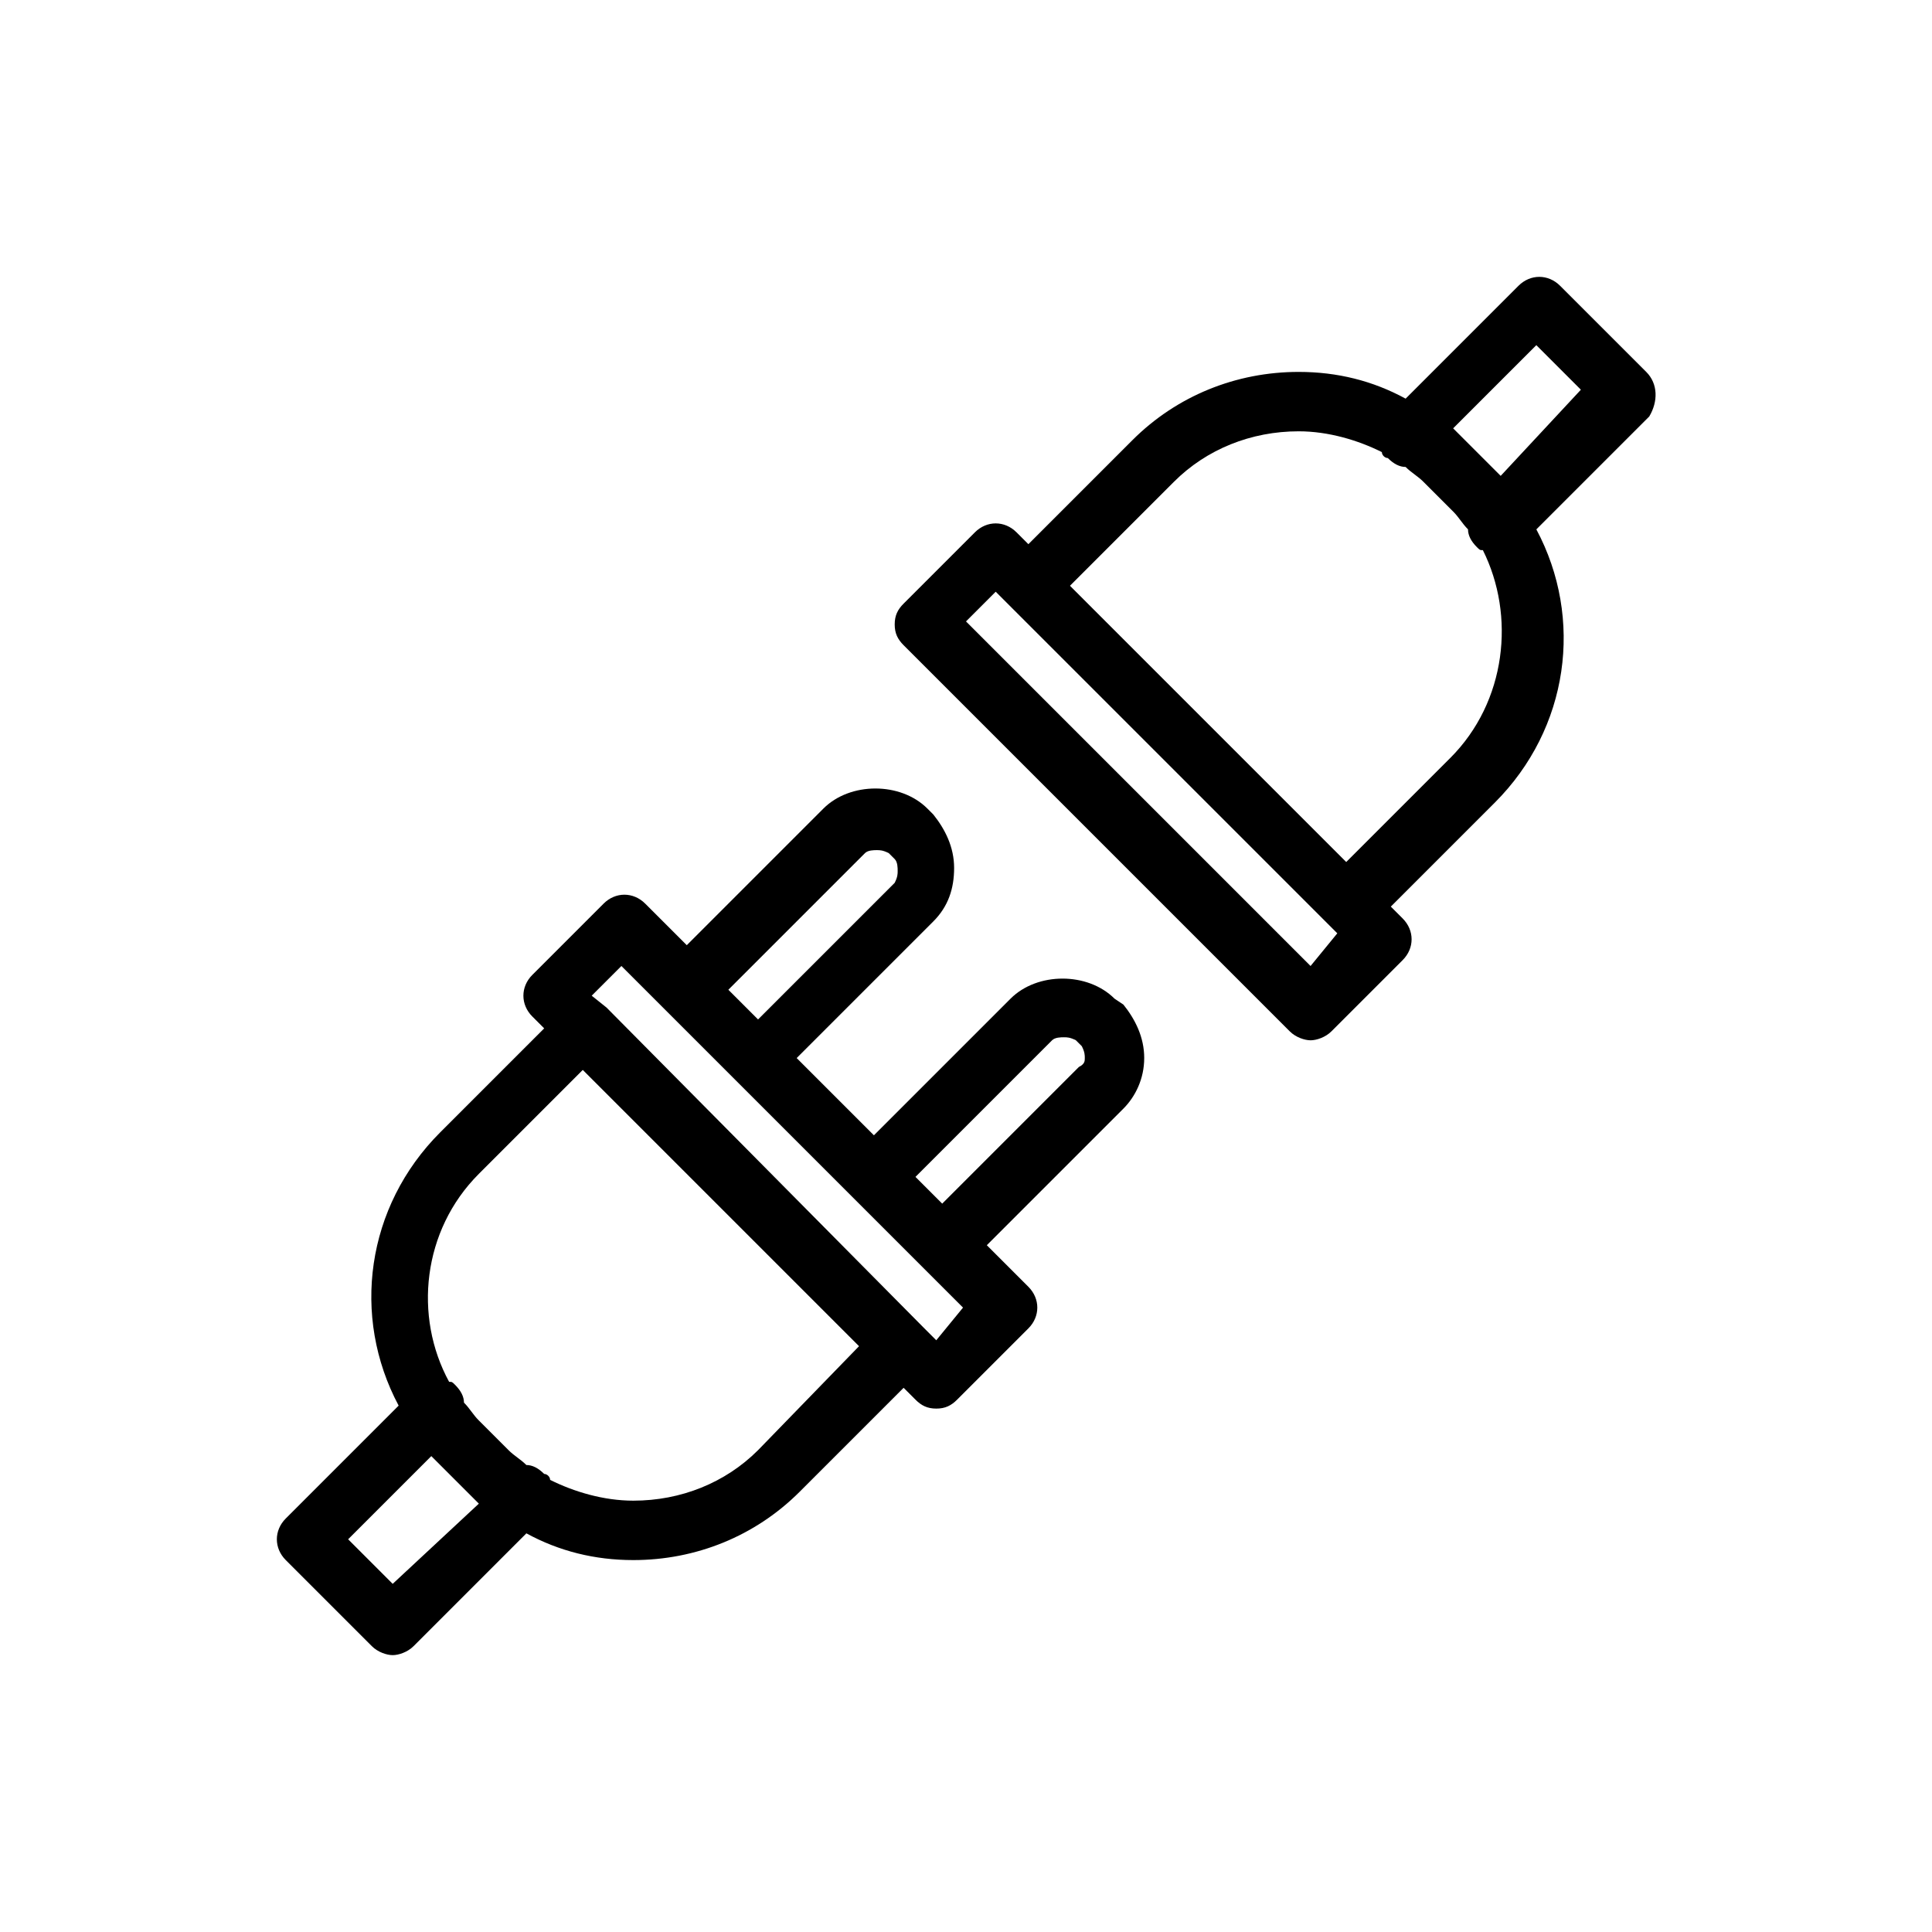 <?xml version="1.0" encoding="UTF-8"?>
<!-- Uploaded to: ICON Repo, www.svgrepo.com, Generator: ICON Repo Mixer Tools -->
<svg fill="#000000" width="800px" height="800px" version="1.1" viewBox="144 144 512 512" xmlns="http://www.w3.org/2000/svg">
 <g>
  <path d="m447.23 424.4c0-5.512-2.363-10.234-5.512-14.168l-2.359-1.578c-7.086-7.086-20.469-7.086-27.551 0l-36.211 36.211-20.469-20.469 36.211-36.211c3.938-3.938 5.512-8.66 5.512-14.168 0-5.512-2.363-10.234-5.512-14.168l-1.574-1.574c-7.086-7.086-20.469-7.086-27.551 0l-36.211 36.211-11.02-11.02c-3.148-3.148-7.871-3.148-11.02 0l-18.895 18.895c-3.148 3.148-3.148 7.871 0 11.02l3.148 3.148-27.551 27.551c-19.68 19.68-23.617 48.805-11.02 72.422l-29.914 29.914c-3.148 3.148-3.148 7.871 0 11.02l22.828 22.828c1.574 1.574 3.938 2.363 5.512 2.363s3.938-0.789 5.512-2.363l29.914-29.914c8.66 4.723 18.105 7.086 28.34 7.086 16.531 0 32.273-6.297 44.082-18.105l27.551-27.551 3.148 3.148c1.574 1.574 3.148 2.363 5.512 2.363 2.363 0 3.938-0.789 5.512-2.363l18.895-18.895c3.148-3.148 3.148-7.871 0-11.02l-11.02-11.02 36.211-36.211c3.137-3.148 5.5-7.871 5.5-13.383zm-110.21-18.105 36.211-36.211c0.789-0.789 2.363-0.789 3.148-0.789 0.789 0 1.574 0 3.148 0.789l1.574 1.574c0.789 0.789 0.789 2.363 0.789 3.148 0 0.789 0 1.574-0.789 3.148l-36.211 36.211zm-88.953 157.44-11.809-11.809 22.043-22.043c0.789 0.789 1.574 1.574 2.363 2.363l7.871 7.871c0.789 0.789 1.574 1.574 2.363 2.363zm96.824-35.426c-8.66 8.66-20.469 13.383-33.062 13.383-7.871 0-15.742-2.363-22.043-5.512 0-0.789-0.789-1.574-1.574-1.574-1.574-1.574-3.148-2.363-4.723-2.363-1.574-1.574-3.148-2.363-4.723-3.938l-7.871-7.871c-1.574-1.574-2.363-3.148-3.938-4.723 0-1.574-0.789-3.148-2.363-4.723-0.789-0.789-0.789-0.789-1.574-0.789-9.445-17.32-7.086-40.148 7.871-55.105l27.551-27.551 73.211 73.211zm47.23-29.125-3.148-3.148-84.23-85.02-3.934-3.148 7.871-7.871 90.531 90.531zm37.789-72.426-36.215 36.215-7.086-7.086 36.211-36.211c0.789-0.789 2.363-0.789 3.148-0.789 0.789 0 1.574 0 3.148 0.789l1.574 1.574c0.793 1.574 0.793 2.359 0.793 3.148 0 0.785 0 1.574-1.574 2.359z"/>
  <path d="m580.27 242.56-22.832-22.828c-3.148-3.148-7.871-3.148-11.02 0l-29.914 29.914c-8.66-4.723-18.105-7.086-28.34-7.086-16.531 0-32.273 6.297-44.082 18.105l-27.551 27.551-3.148-3.148c-3.148-3.148-7.871-3.148-11.02 0l-18.895 18.895c-1.574 1.574-2.363 3.148-2.363 5.512 0 2.363 0.789 3.938 2.363 5.512l102.34 102.34c1.574 1.574 3.938 2.363 5.512 2.363 1.574 0 3.938-0.789 5.512-2.363l18.895-18.895c3.148-3.148 3.148-7.871 0-11.02l-3.148-3.148 27.551-27.551c19.68-19.68 23.617-48.805 11.02-72.422l29.914-29.914c2.359-3.941 2.359-8.664-0.789-11.812zm-88.957 157.44-91.312-91.316 7.871-7.871 90.527 90.527zm37-55.105-27.551 27.551-73.211-73.211 27.551-27.551c8.66-8.66 20.469-13.383 33.062-13.383 7.871 0 15.742 2.363 22.043 5.512 0 0.789 0.789 1.574 1.574 1.574 1.574 1.574 3.148 2.363 4.723 2.363 1.574 1.574 3.148 2.363 4.723 3.938l7.871 7.871c1.574 1.574 2.363 3.148 3.938 4.723 0 1.574 0.789 3.148 2.363 4.723 0.789 0.789 0.789 0.789 1.574 0.789 8.66 17.316 6.297 40.145-8.66 55.102zm13.383-74.785c-0.789-0.789-1.574-1.574-2.363-2.363l-7.871-7.871c-0.789-0.789-1.574-1.574-2.363-2.363l22.043-22.043 11.809 11.809z"/>
 </g>
</svg>